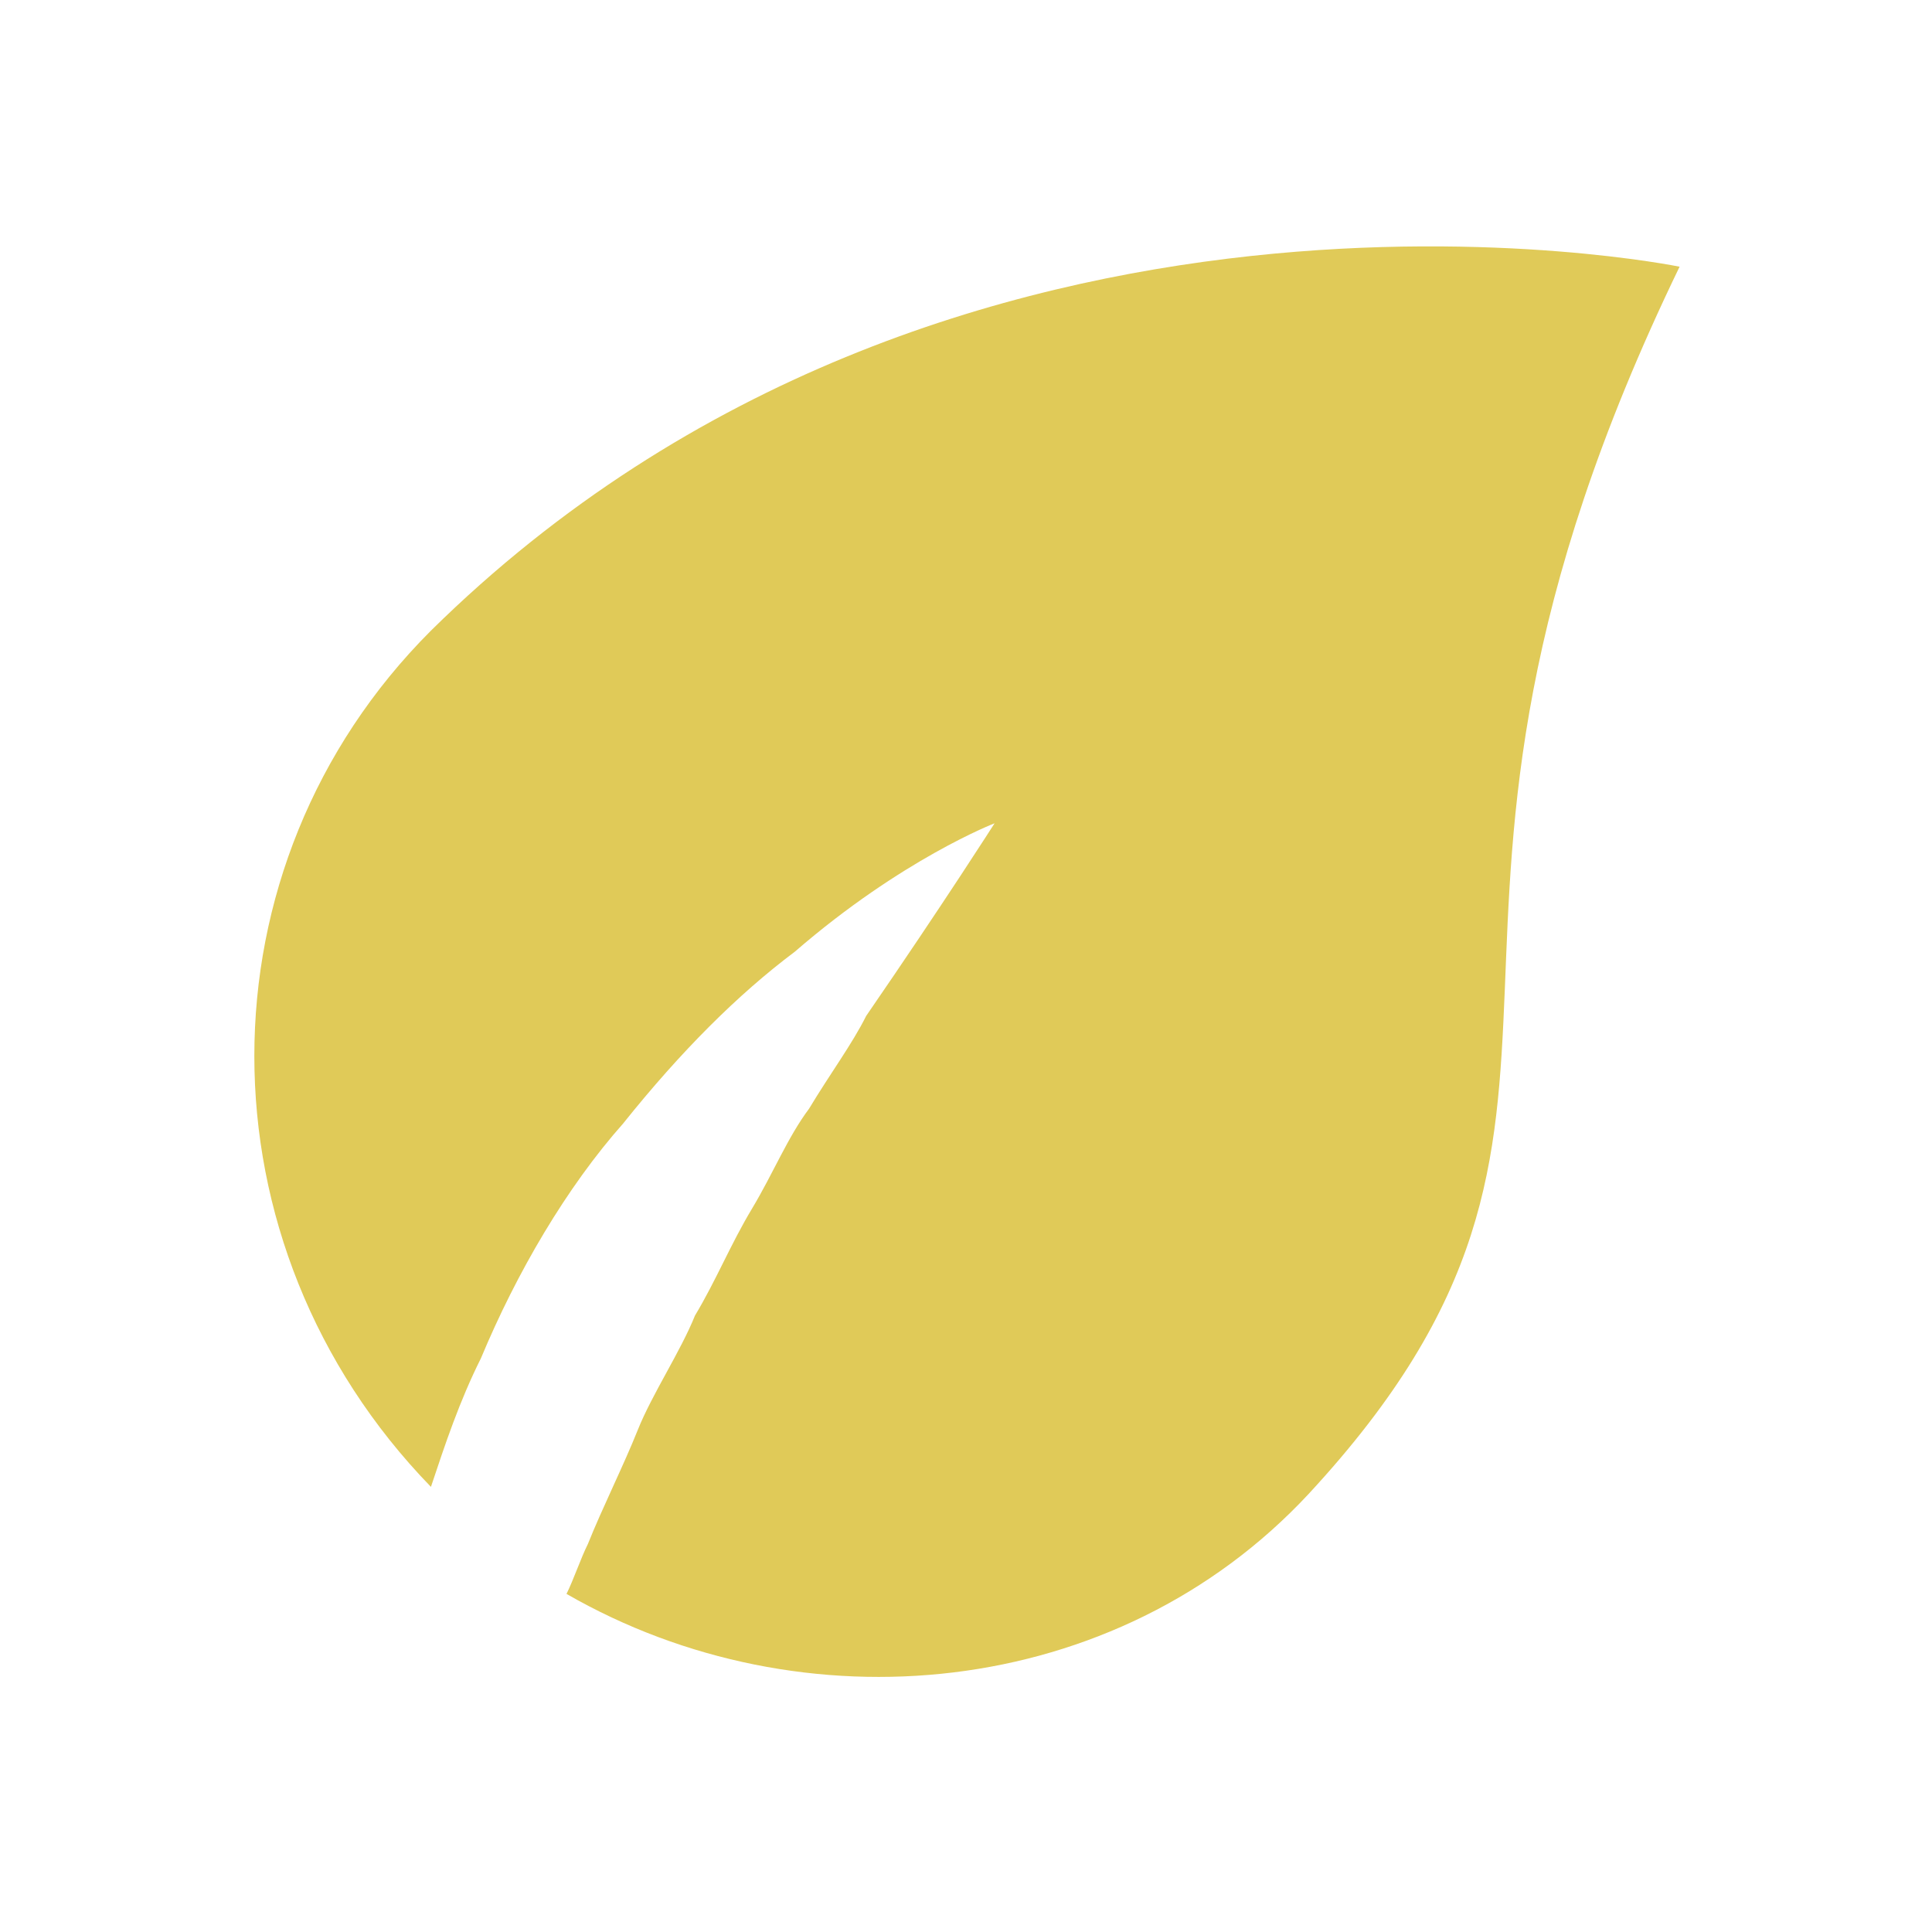<svg fill="none" xmlns="http://www.w3.org/2000/svg" viewBox="0 0 40 40"><g clip-path="url(#clip0_2341_1331)"><path d="M12.91 23.25c1.182-1.477 2.364-2.66 3.546-3.546 2.216-1.92 4.136-2.659 4.136-2.659s-1.034 1.625-2.659 3.989c-.295.59-.738 1.182-1.182 1.92-.443.591-.738 1.33-1.181 2.069-.444.738-.739 1.477-1.182 2.216-.296.738-.887 1.625-1.182 2.363-.295.739-.739 1.625-1.034 2.364-.148.295-.296.739-.443 1.034 4.875 2.807 11.375 2.216 15.363-2.068 7.387-7.977.887-11.375 7.682-25.41 0 0-15.068-3.102-25.852 7.535-4.875 4.875-4.875 12.704 0 17.727.295-.886.59-1.773 1.034-2.66.739-1.772 1.773-3.544 2.955-4.874z" fill="#E0CA58"/></g><defs><clipPath id="clip0_2341_1331"><path fill="#fff" transform="translate(5 5)" d="M0 0h30v30H0z"/></clipPath></defs></svg>